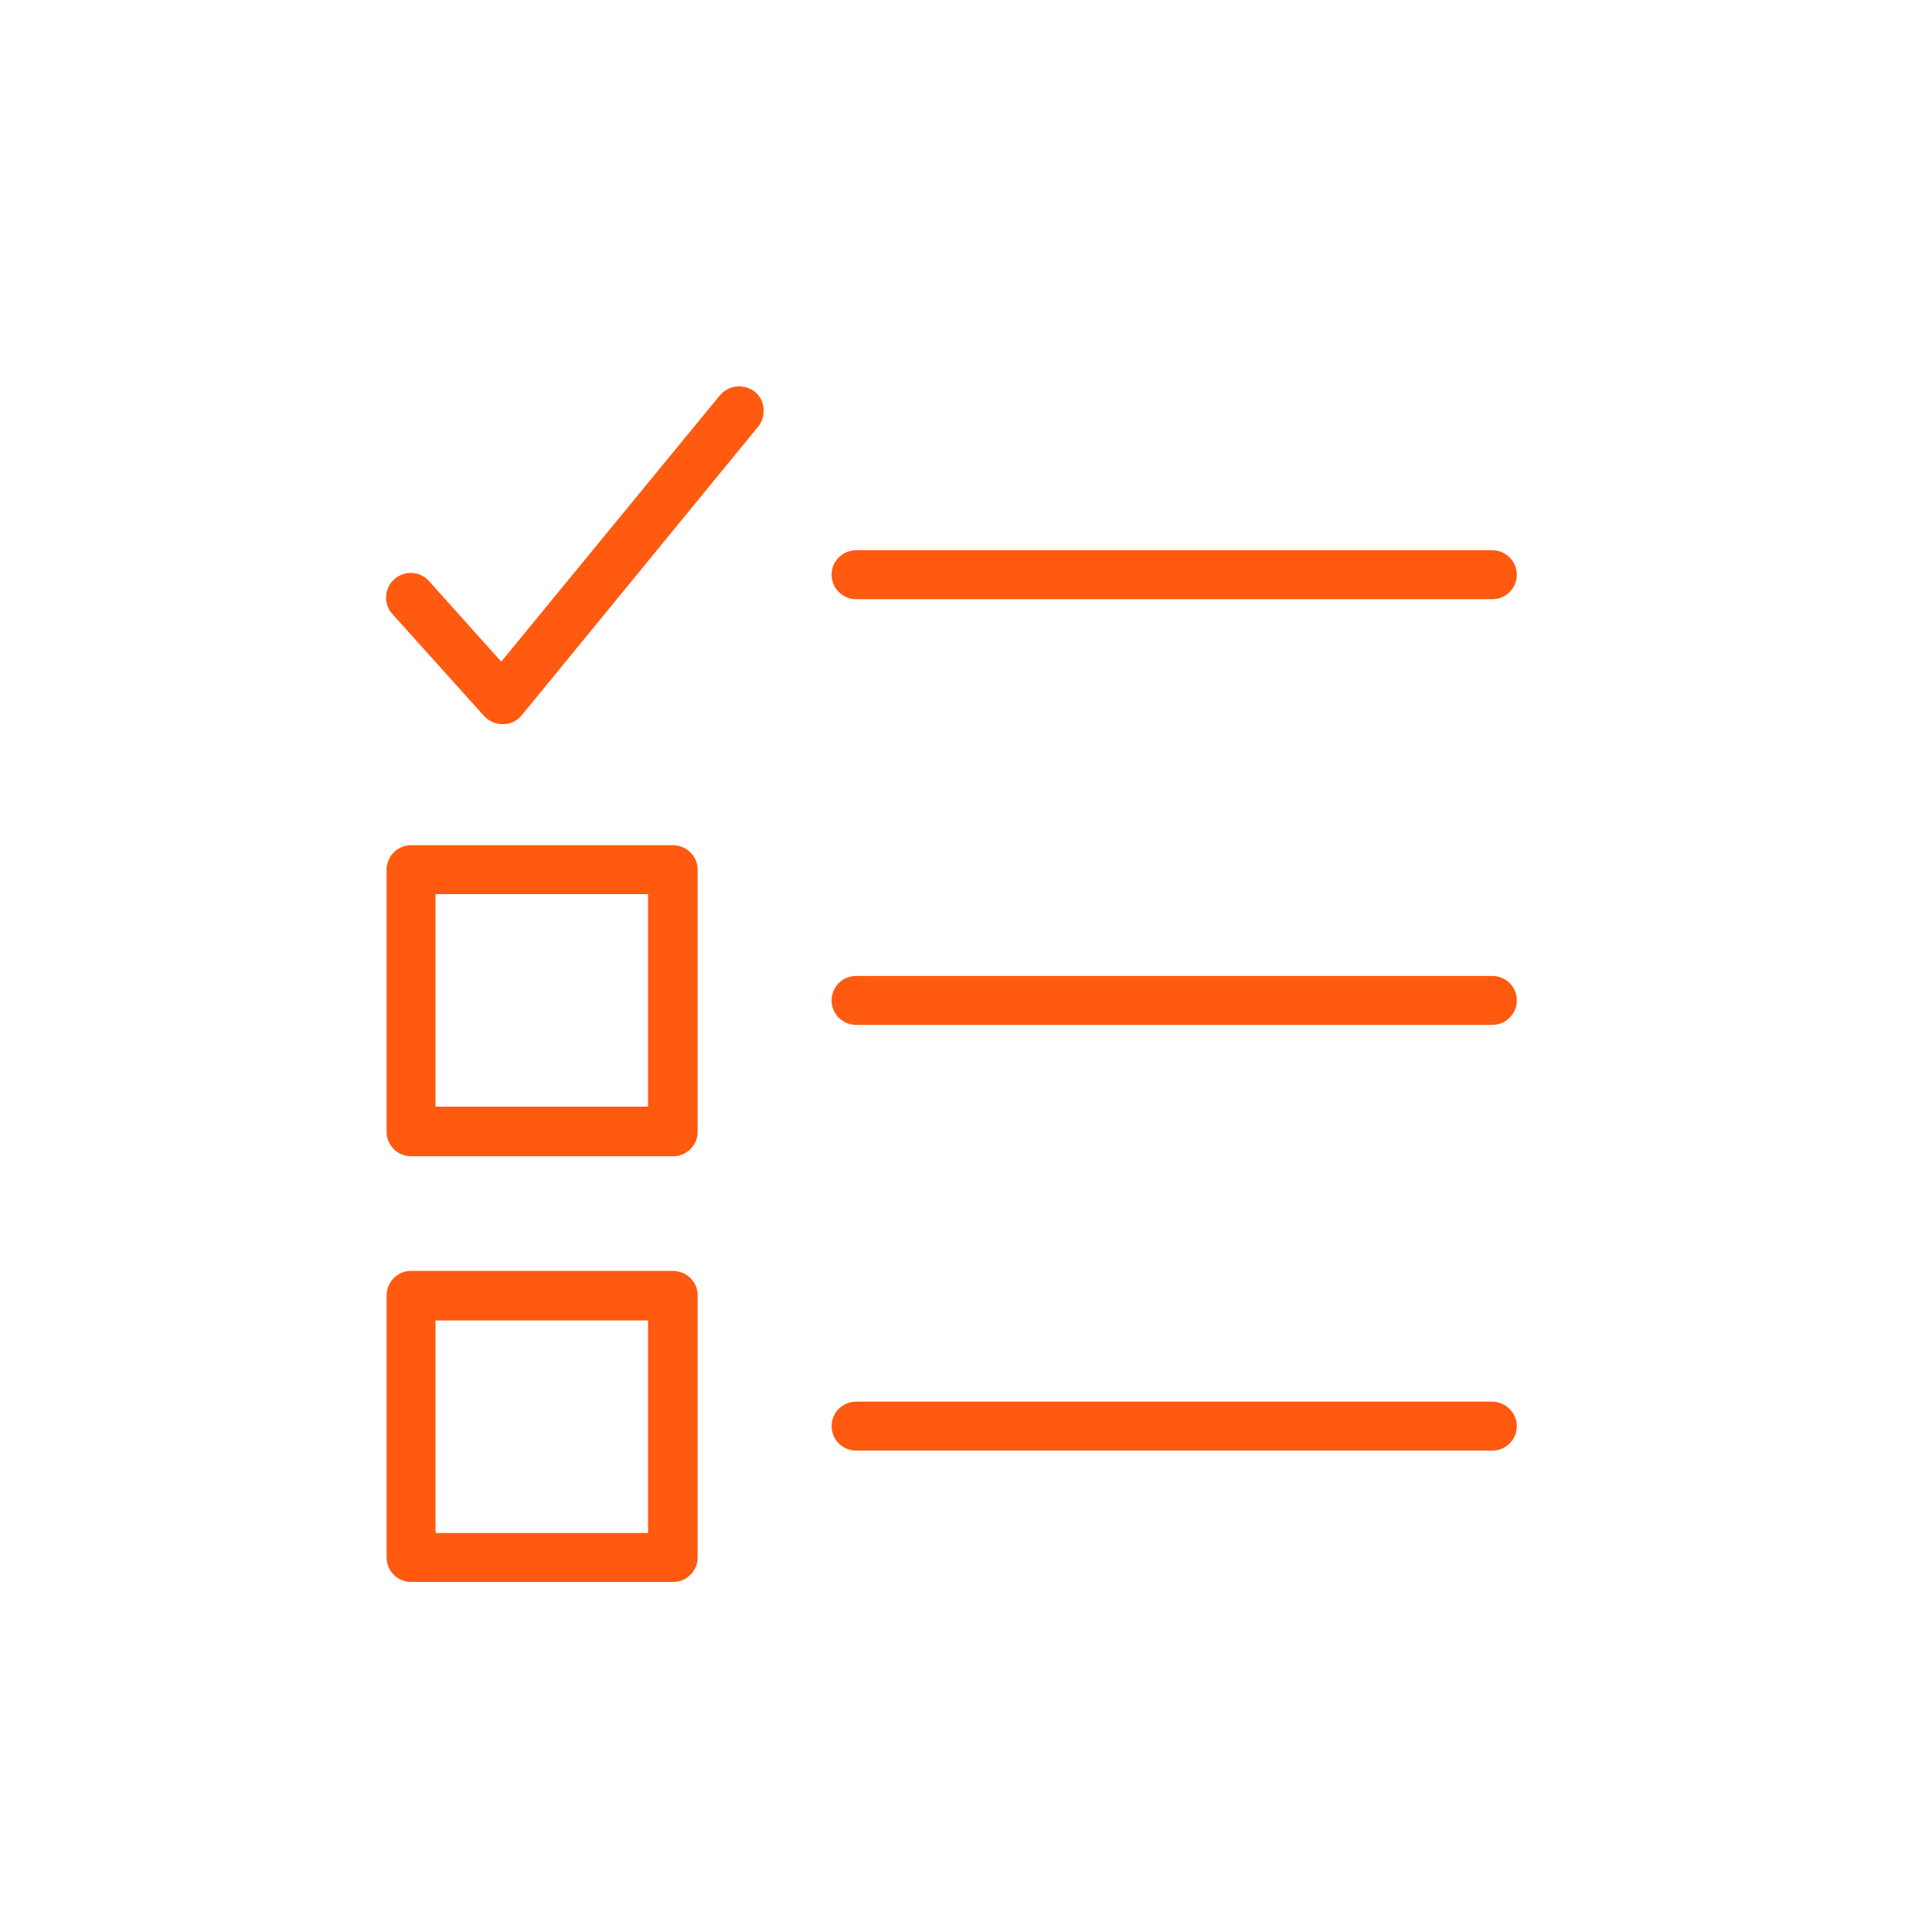 <svg width="48" height="48" viewBox="0 0 48 48" fill="none" xmlns="http://www.w3.org/2000/svg">
<path d="M37.077 34.823H21.269C20.933 34.823 20.661 35.095 20.661 35.431C20.661 35.767 20.933 36.039 21.269 36.039H37.077C37.413 36.039 37.685 35.767 37.685 35.431C37.685 35.111 37.413 34.823 37.077 34.823Z" fill="#FF5A10"/>
<path d="M37.077 24.247H21.269C20.933 24.247 20.661 24.519 20.661 24.855C20.661 25.191 20.933 25.463 21.269 25.463H37.077C37.413 25.463 37.685 25.191 37.685 24.855C37.685 24.519 37.413 24.247 37.077 24.247Z" fill="#FF5A10"/>
<path d="M21.269 14.887H37.077C37.413 14.887 37.685 14.615 37.685 14.279C37.685 13.943 37.413 13.671 37.077 13.671H21.269C20.933 13.671 20.661 13.943 20.661 14.279C20.661 14.615 20.933 14.887 21.269 14.887Z" fill="#FF5A10"/>
<path d="M16.709 20.999H10.213C9.877 20.999 9.605 21.271 9.605 21.607V28.119C9.605 28.455 9.877 28.727 10.213 28.727H16.725C17.061 28.727 17.333 28.455 17.333 28.119V21.607C17.333 21.271 17.061 20.999 16.709 20.999ZM16.101 27.495H10.821V22.215H16.101V27.495Z" fill="#FF5A10"/>
<path d="M16.709 31.575H10.213C9.877 31.575 9.605 31.847 9.605 32.183V38.695C9.605 39.031 9.877 39.303 10.213 39.303H16.725C17.061 39.303 17.333 39.031 17.333 38.695V32.183C17.333 31.847 17.061 31.575 16.709 31.575ZM16.101 38.087H10.821V32.807H16.101V38.087Z" fill="#FF5A10"/>
<path d="M17.877 9.831L12.453 16.439L10.661 14.439C10.437 14.183 10.037 14.167 9.797 14.391C9.541 14.615 9.525 15.015 9.749 15.255L12.021 17.783C12.133 17.911 12.309 17.991 12.485 17.991H12.501C12.677 17.991 12.853 17.911 12.965 17.767L18.837 10.599C19.045 10.343 19.013 9.943 18.757 9.735C18.485 9.527 18.101 9.559 17.877 9.831Z" fill="#FF5A10"/>
</svg>
